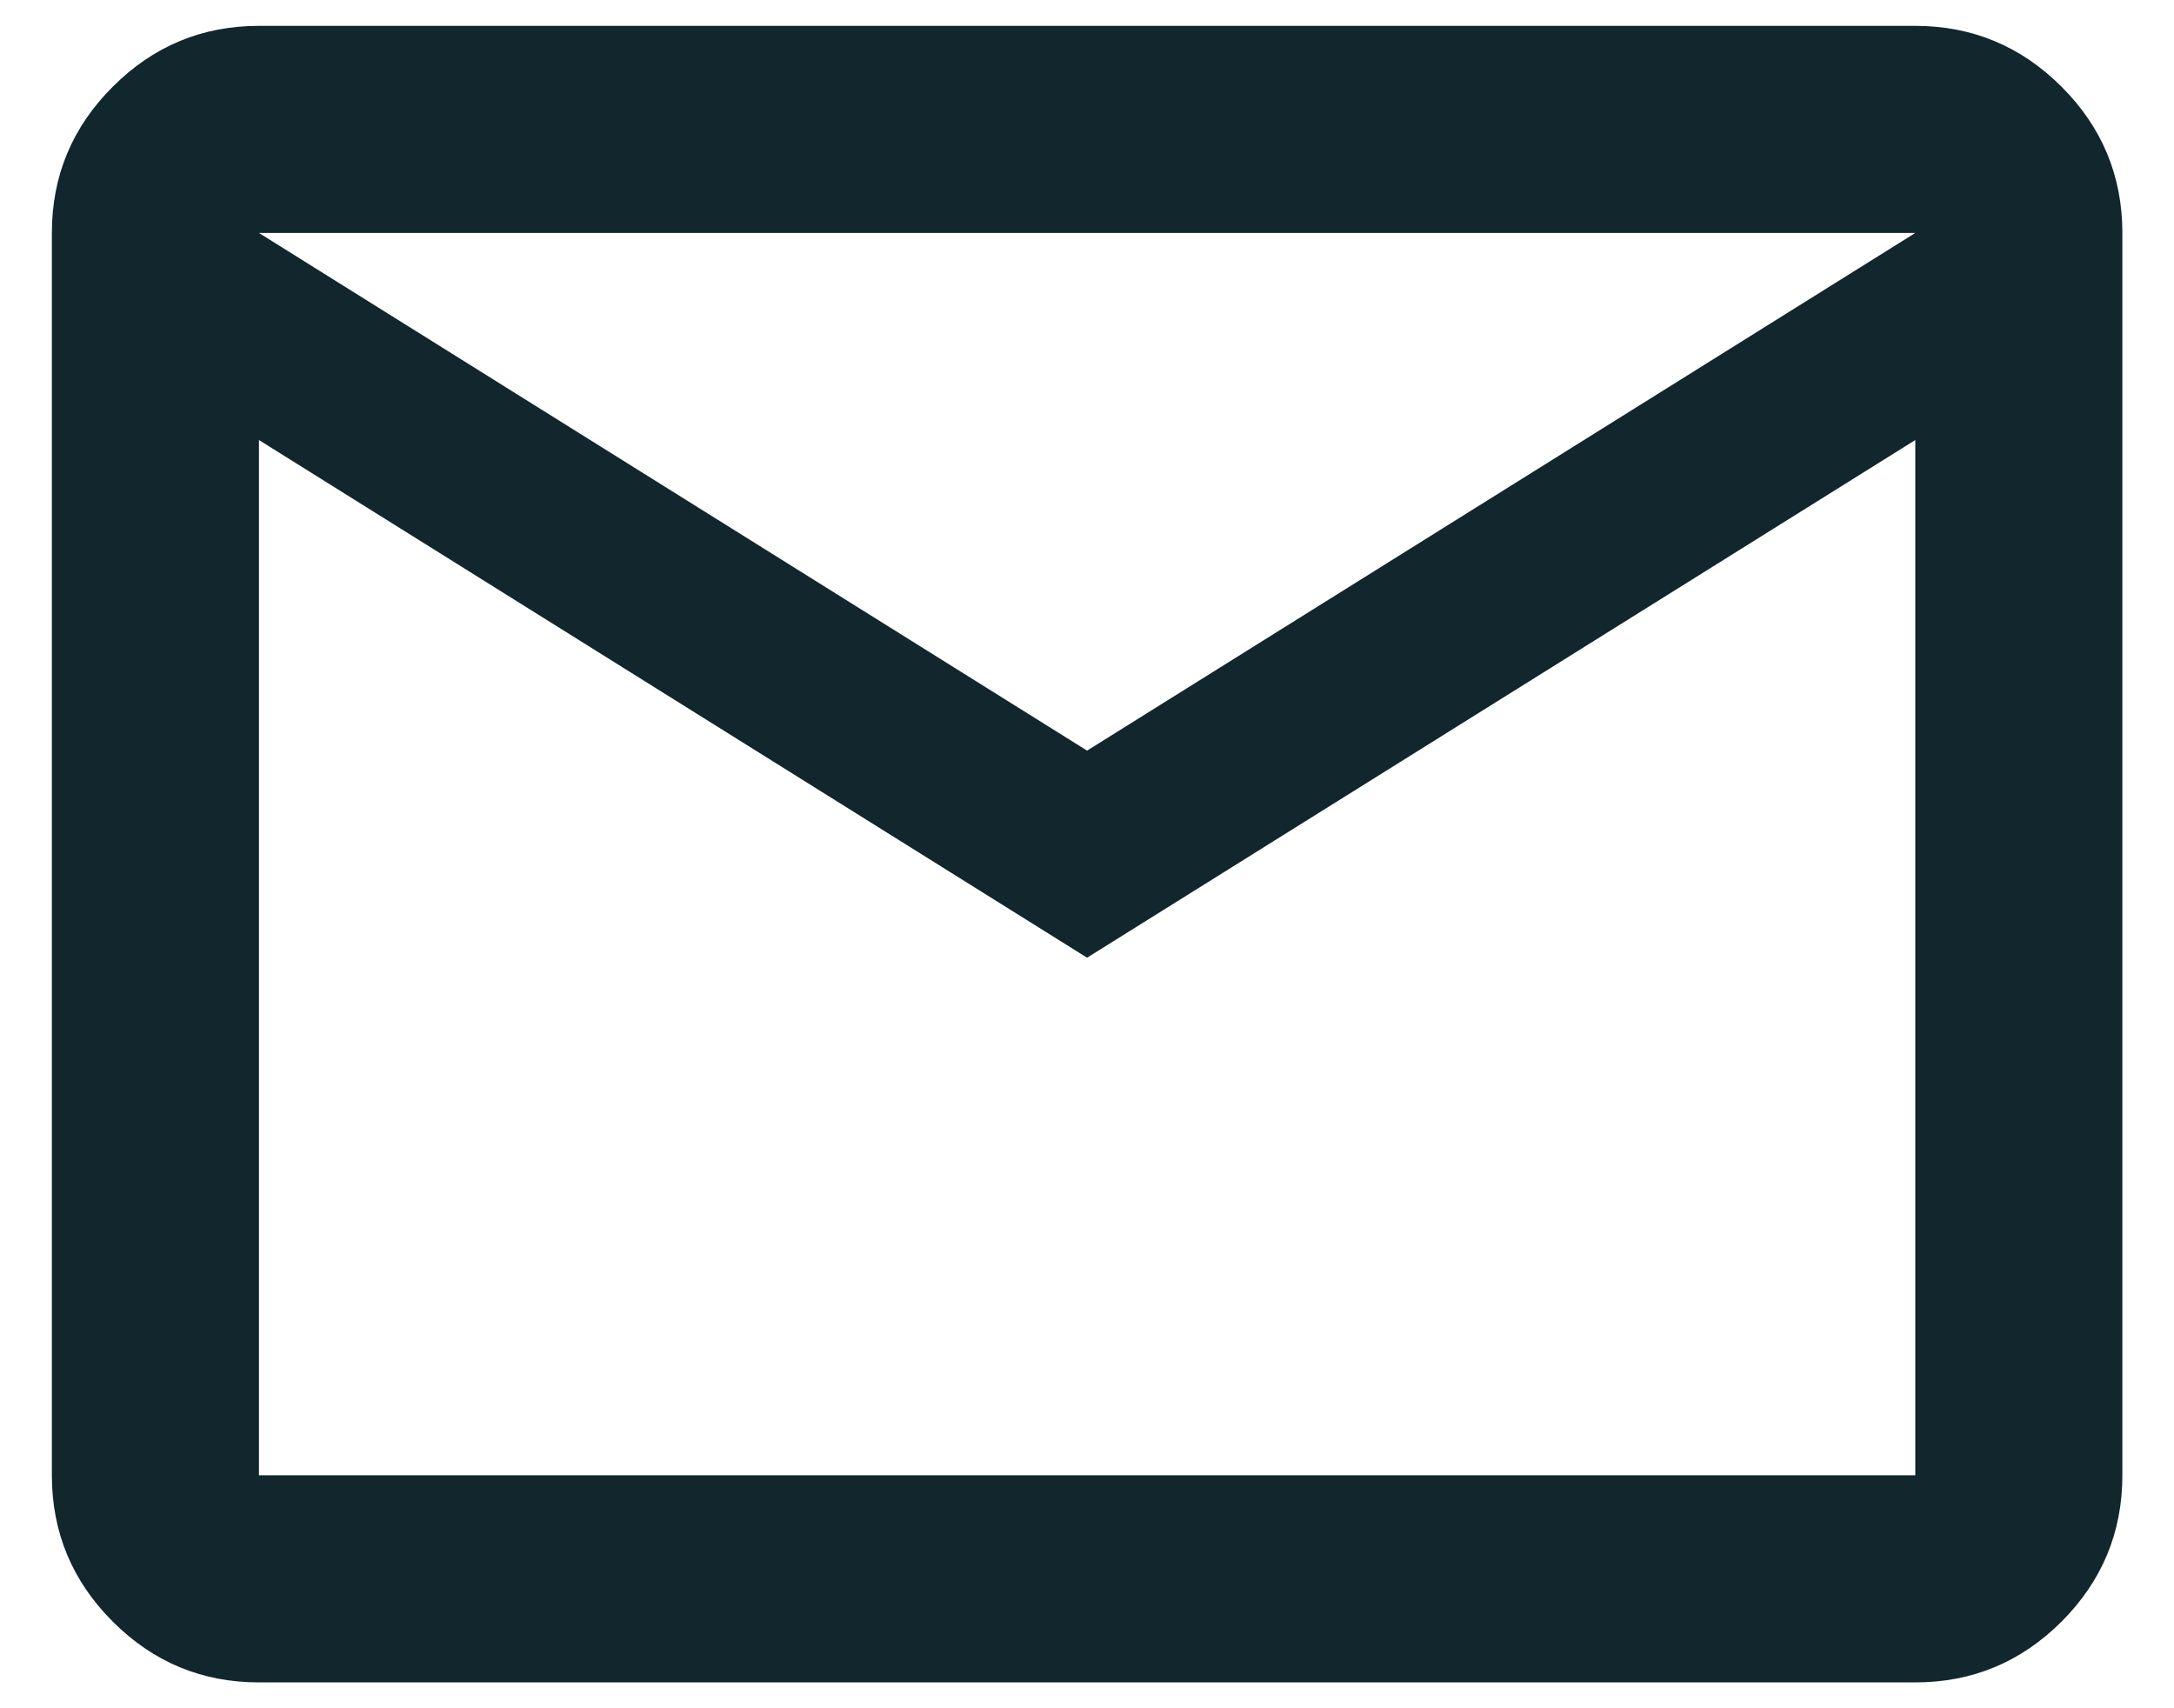 <svg width="28" height="22" viewBox="0 0 28 22" fill="none" xmlns="http://www.w3.org/2000/svg">
<path d="M3.335 21.667C2.601 21.667 1.974 21.406 1.452 20.884C0.929 20.361 0.668 19.733 0.668 19V3C0.668 2.267 0.929 1.639 1.452 1.117C1.974 0.595 2.601 0.333 3.335 0.333H24.668C25.401 0.333 26.029 0.595 26.552 1.117C27.074 1.639 27.335 2.267 27.335 3V19C27.335 19.733 27.074 20.361 26.552 20.884C26.029 21.406 25.401 21.667 24.668 21.667H3.335ZM14.001 12.334L3.335 5.667V19H24.668V5.667L14.001 12.334ZM14.001 9.667L24.668 3H3.335L14.001 9.667ZM3.335 5.667V3V19V5.667Z" fill="#11262D"/>
</svg>
